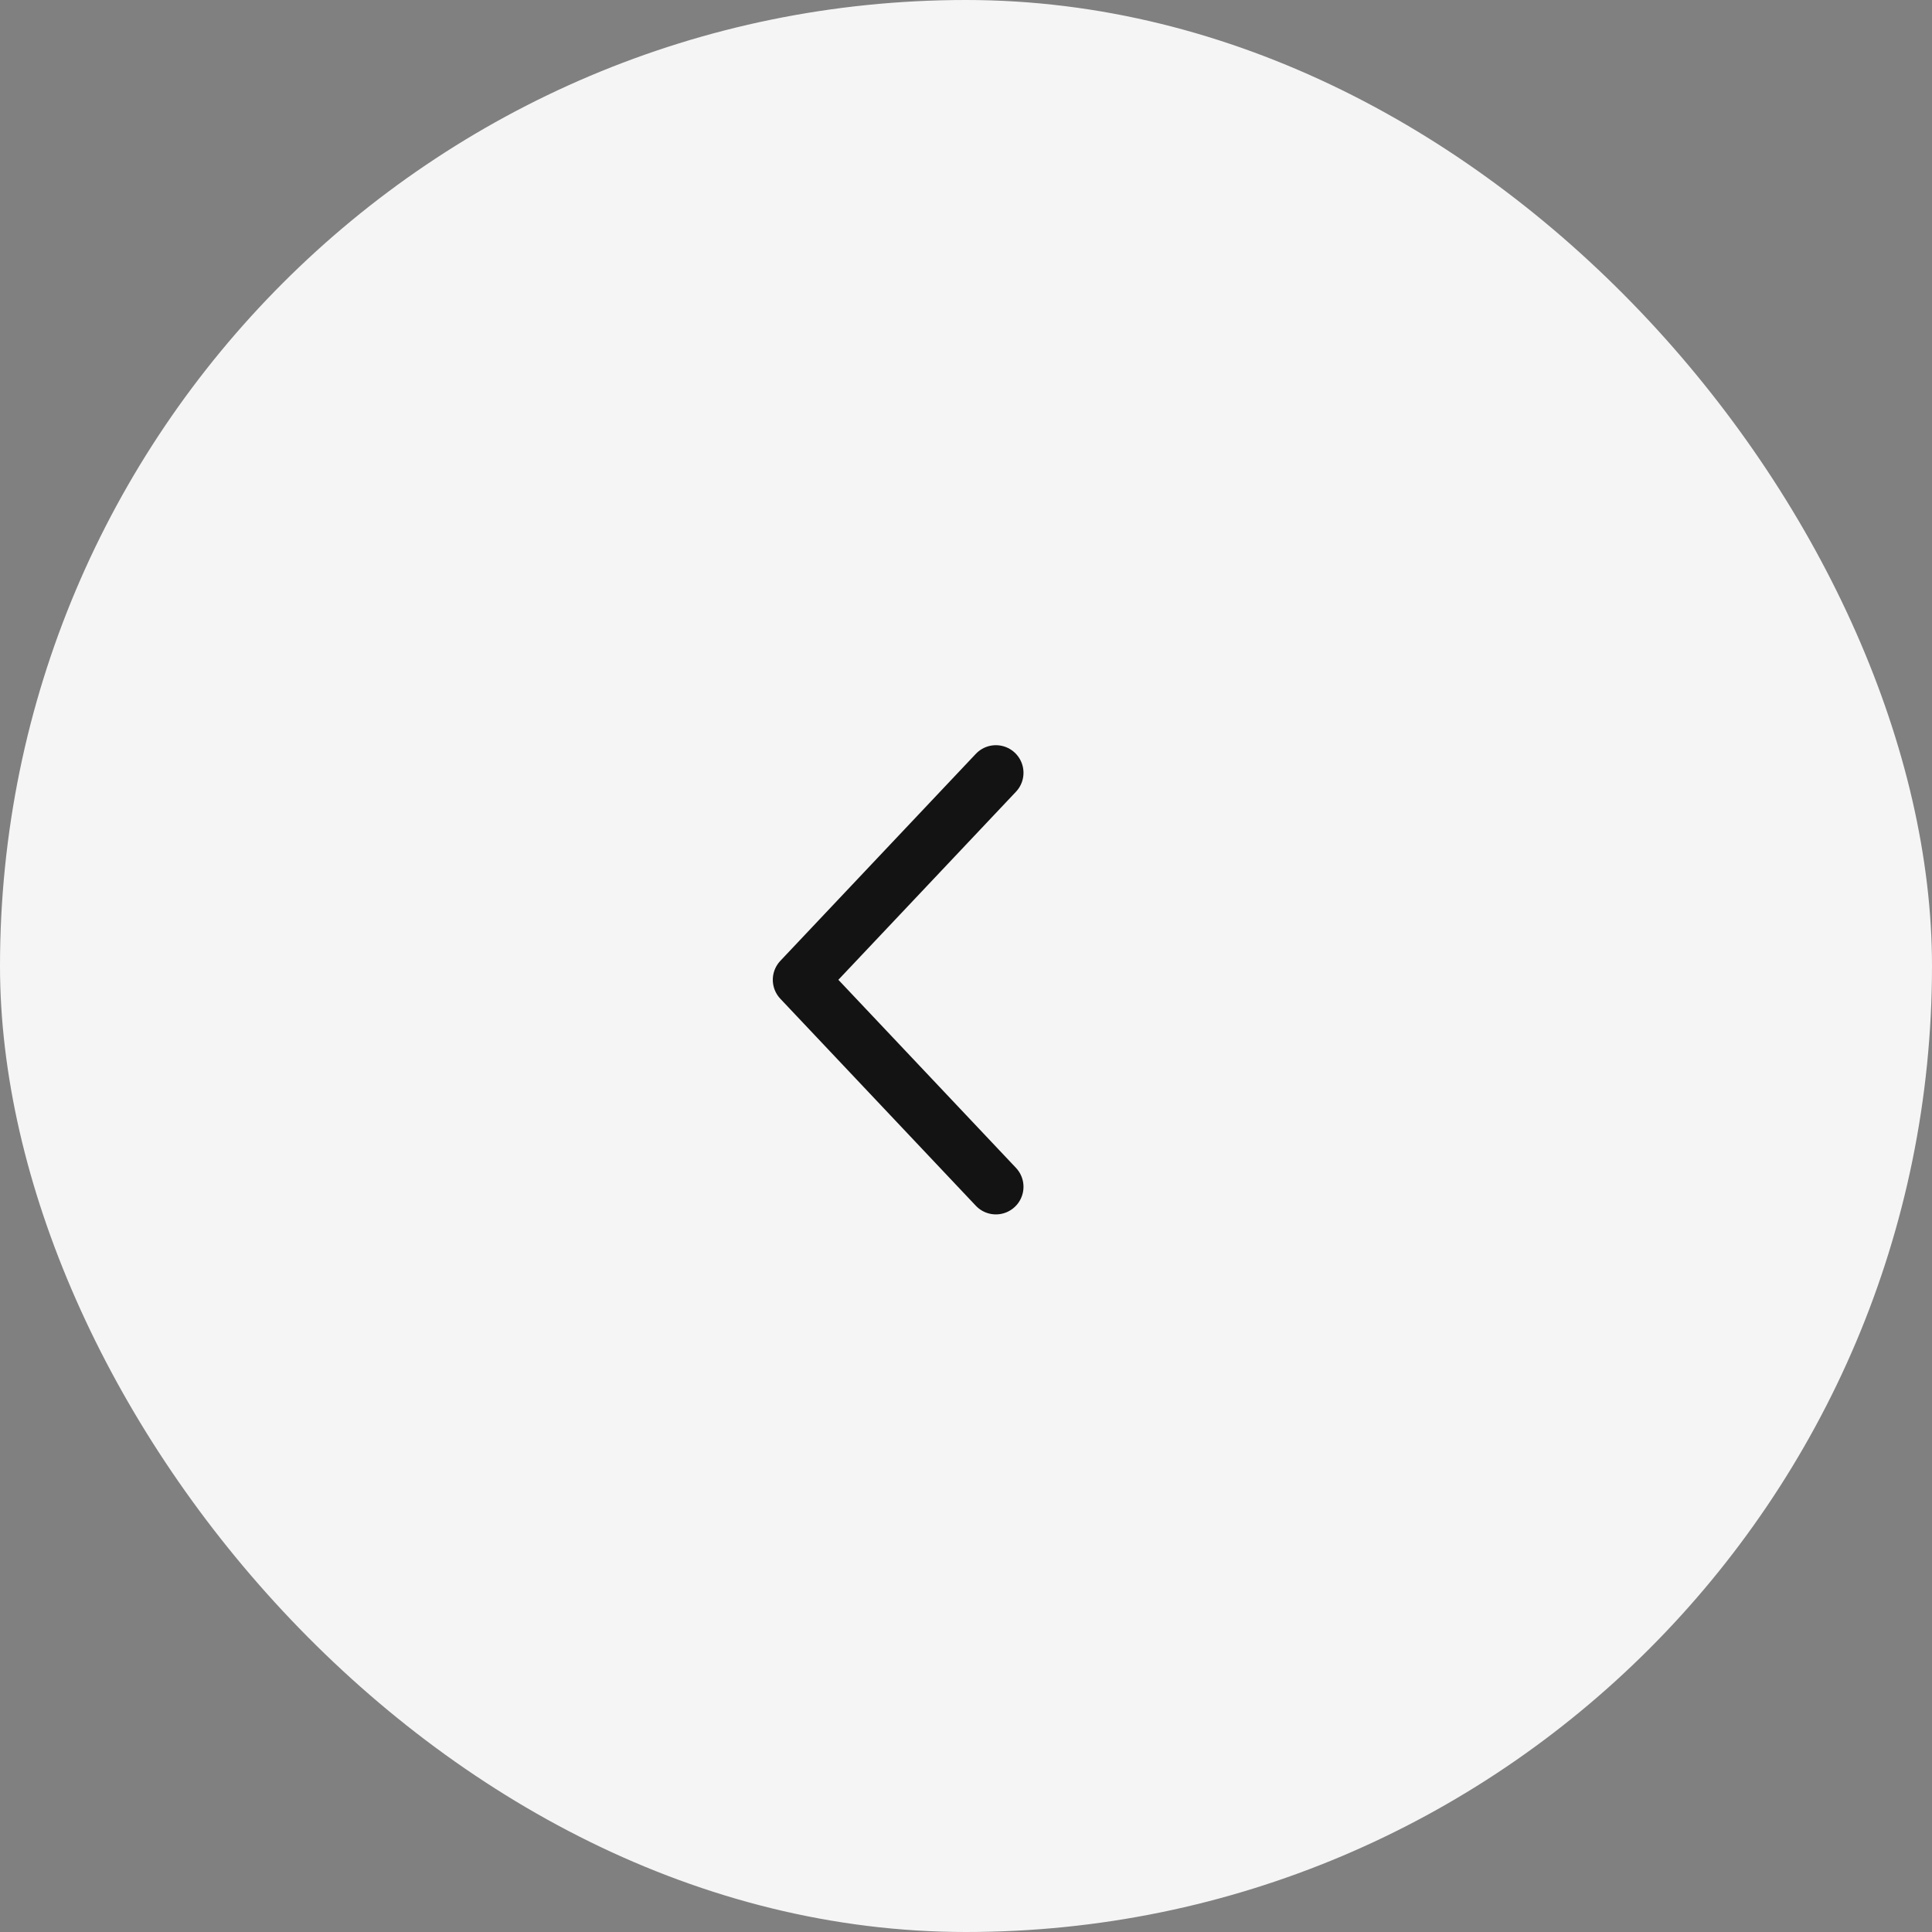 <?xml version="1.0" encoding="UTF-8"?> <svg xmlns="http://www.w3.org/2000/svg" width="70" height="70" viewBox="0 0 70 70" fill="none"><rect x="0" y="0" width="70" height="70" fill="#808080" stroke="none"/><rect width="70" height="70" rx="35" fill="#F5F5F5"></rect><path d="M36.083 43L29 35.5L36.083 28" stroke="#131313" stroke-width="2" stroke-linecap="round" stroke-linejoin="round"></path></svg> 